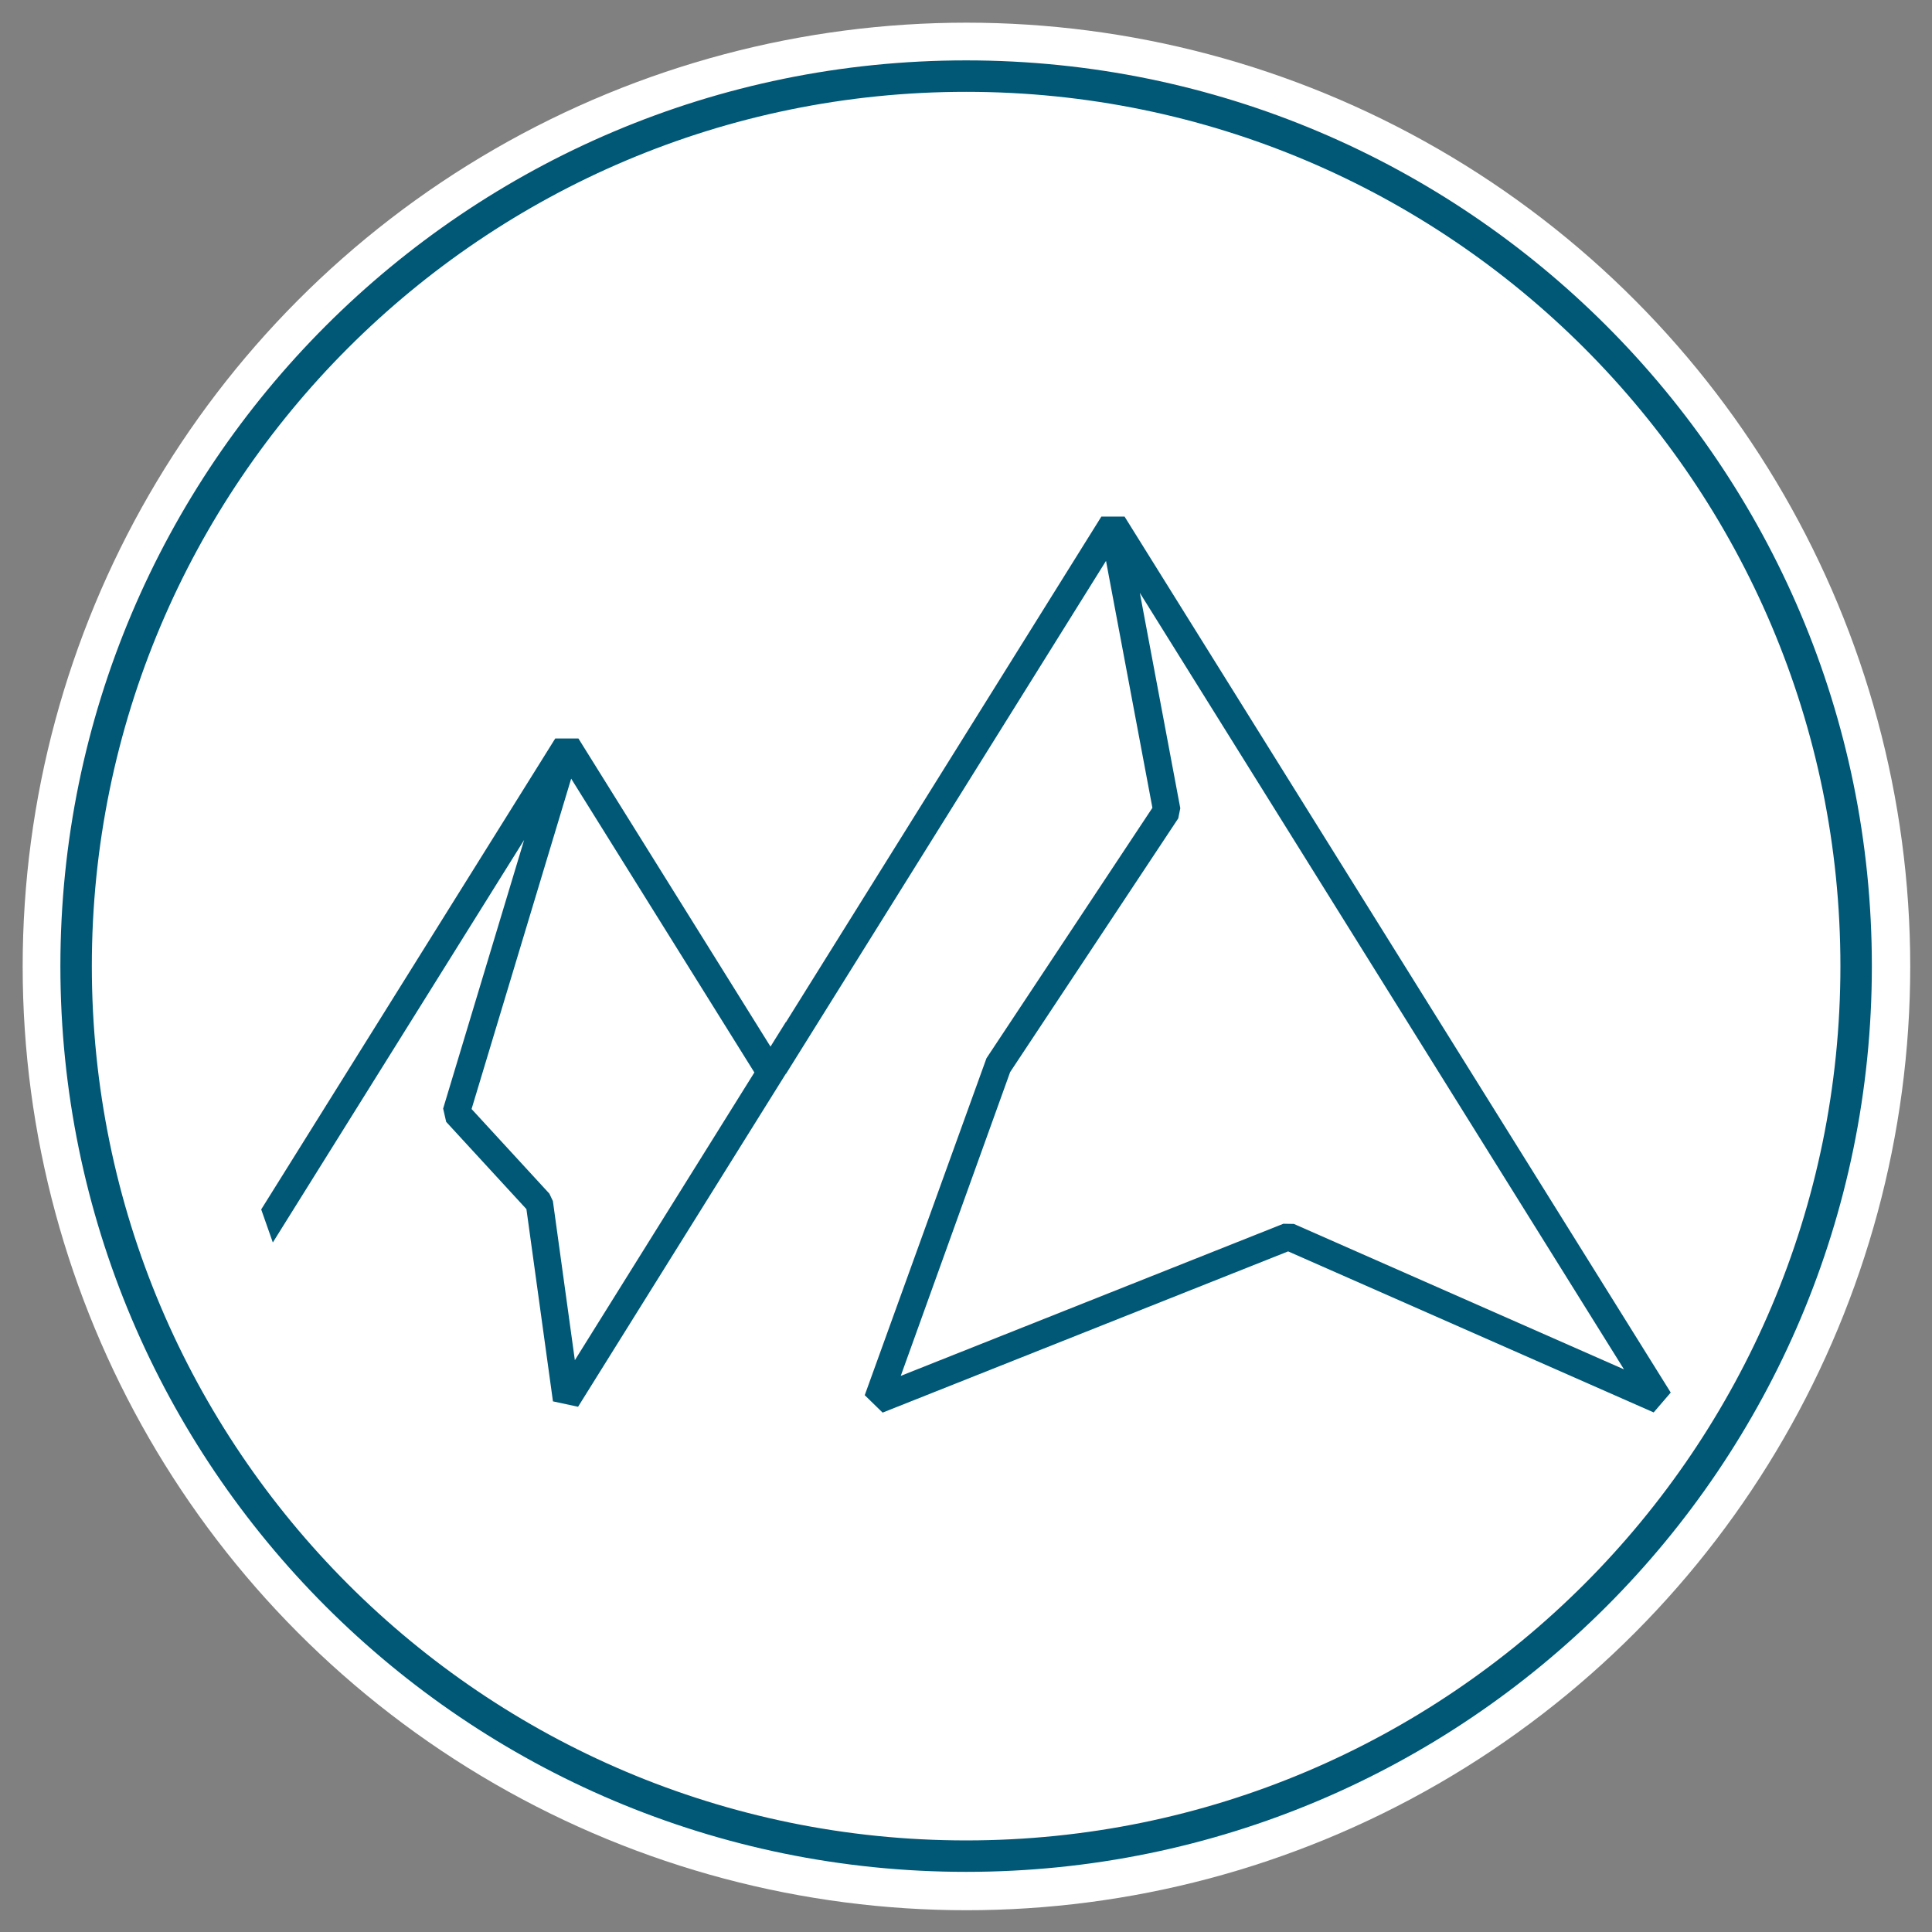 <?xml version="1.0" encoding="UTF-8" standalone="no"?>
<!DOCTYPE svg PUBLIC "-//W3C//DTD SVG 1.1//EN" "http://www.w3.org/Graphics/SVG/1.1/DTD/svg11.dtd">
<svg width="100%" height="100%" viewBox="0 0 2560 2560" version="1.1" xmlns="http://www.w3.org/2000/svg" xmlns:xlink="http://www.w3.org/1999/xlink" xml:space="preserve" xmlns:serif="http://www.serif.com/" style="fill-rule:evenodd;clip-rule:evenodd;stroke-linejoin:round;stroke-miterlimit:2;">
    <rect x="0" y="0" width="2560" height="2560" fill="#808080" stroke="none"/>
    <g transform="matrix(1.042,0,0,1.042,-53.163,-53.163)">
        <circle cx="1280" cy="1280" r="1200.15" style="fill:white;"/>
    </g>
    <g transform="matrix(2.82,0,0,2.834,-2315.95,-20400.9)">
        <path d="M1190.55,7676.57L1190.55,7676.4L1183.3,7687.97L1093.04,7543.9L1082.16,7543.9L943.994,7764.1L949.454,7779.55L1067.53,7591.36L1029.48,7716.94L1030.91,7723.16L1068.61,7763.95L1081.08,7853.84L1092.88,7856.37L1188.74,7703.48L1190.55,7700.59L1190.55,7700.76L1340.95,7460.87L1362.75,7576.32L1284.78,7693.41L1227.58,7850.95L1235.98,7859.1L1426.52,7783.72L1598.28,7859.01L1606.3,7849.72L1349.66,7440.15L1338.77,7440.15L1190.55,7676.57ZM1295.9,7699.89L1374.89,7581.26L1375.85,7576.51L1356.84,7475.81L1435.07,7600.64L1584.34,7838.88L1429.22,7770.88L1424.28,7770.8L1244.51,7841.92L1295.9,7699.89ZM1081.05,7760.19L1079.4,7756.72L1042.84,7717.15L1089.64,7562.69L1146.55,7653.51L1175.72,7700.06L1091.37,7834.59L1081.05,7760.19Z" style="fill:rgb(0,88,118);fill-rule:nonzero;"/>
    </g>
    <g transform="matrix(1,0,0,1,0.164,0.164)">
        <path d="M1280,79.847C1942.38,79.847 2480.15,617.617 2480.15,1280C2480.15,1942.38 1942.38,2480.15 1280,2480.15C617.617,2480.15 79.847,1942.38 79.847,1280C79.847,617.617 617.617,79.847 1280,79.847ZM1280,121.519C640.617,121.519 121.519,640.617 121.519,1280C121.519,1919.38 640.617,2438.48 1280,2438.48C1919.38,2438.48 2438.48,1919.38 2438.48,1280C2438.48,640.617 1919.38,121.519 1280,121.519Z" style="fill:rgb(0,88,118);"/>
    </g>
</svg>
